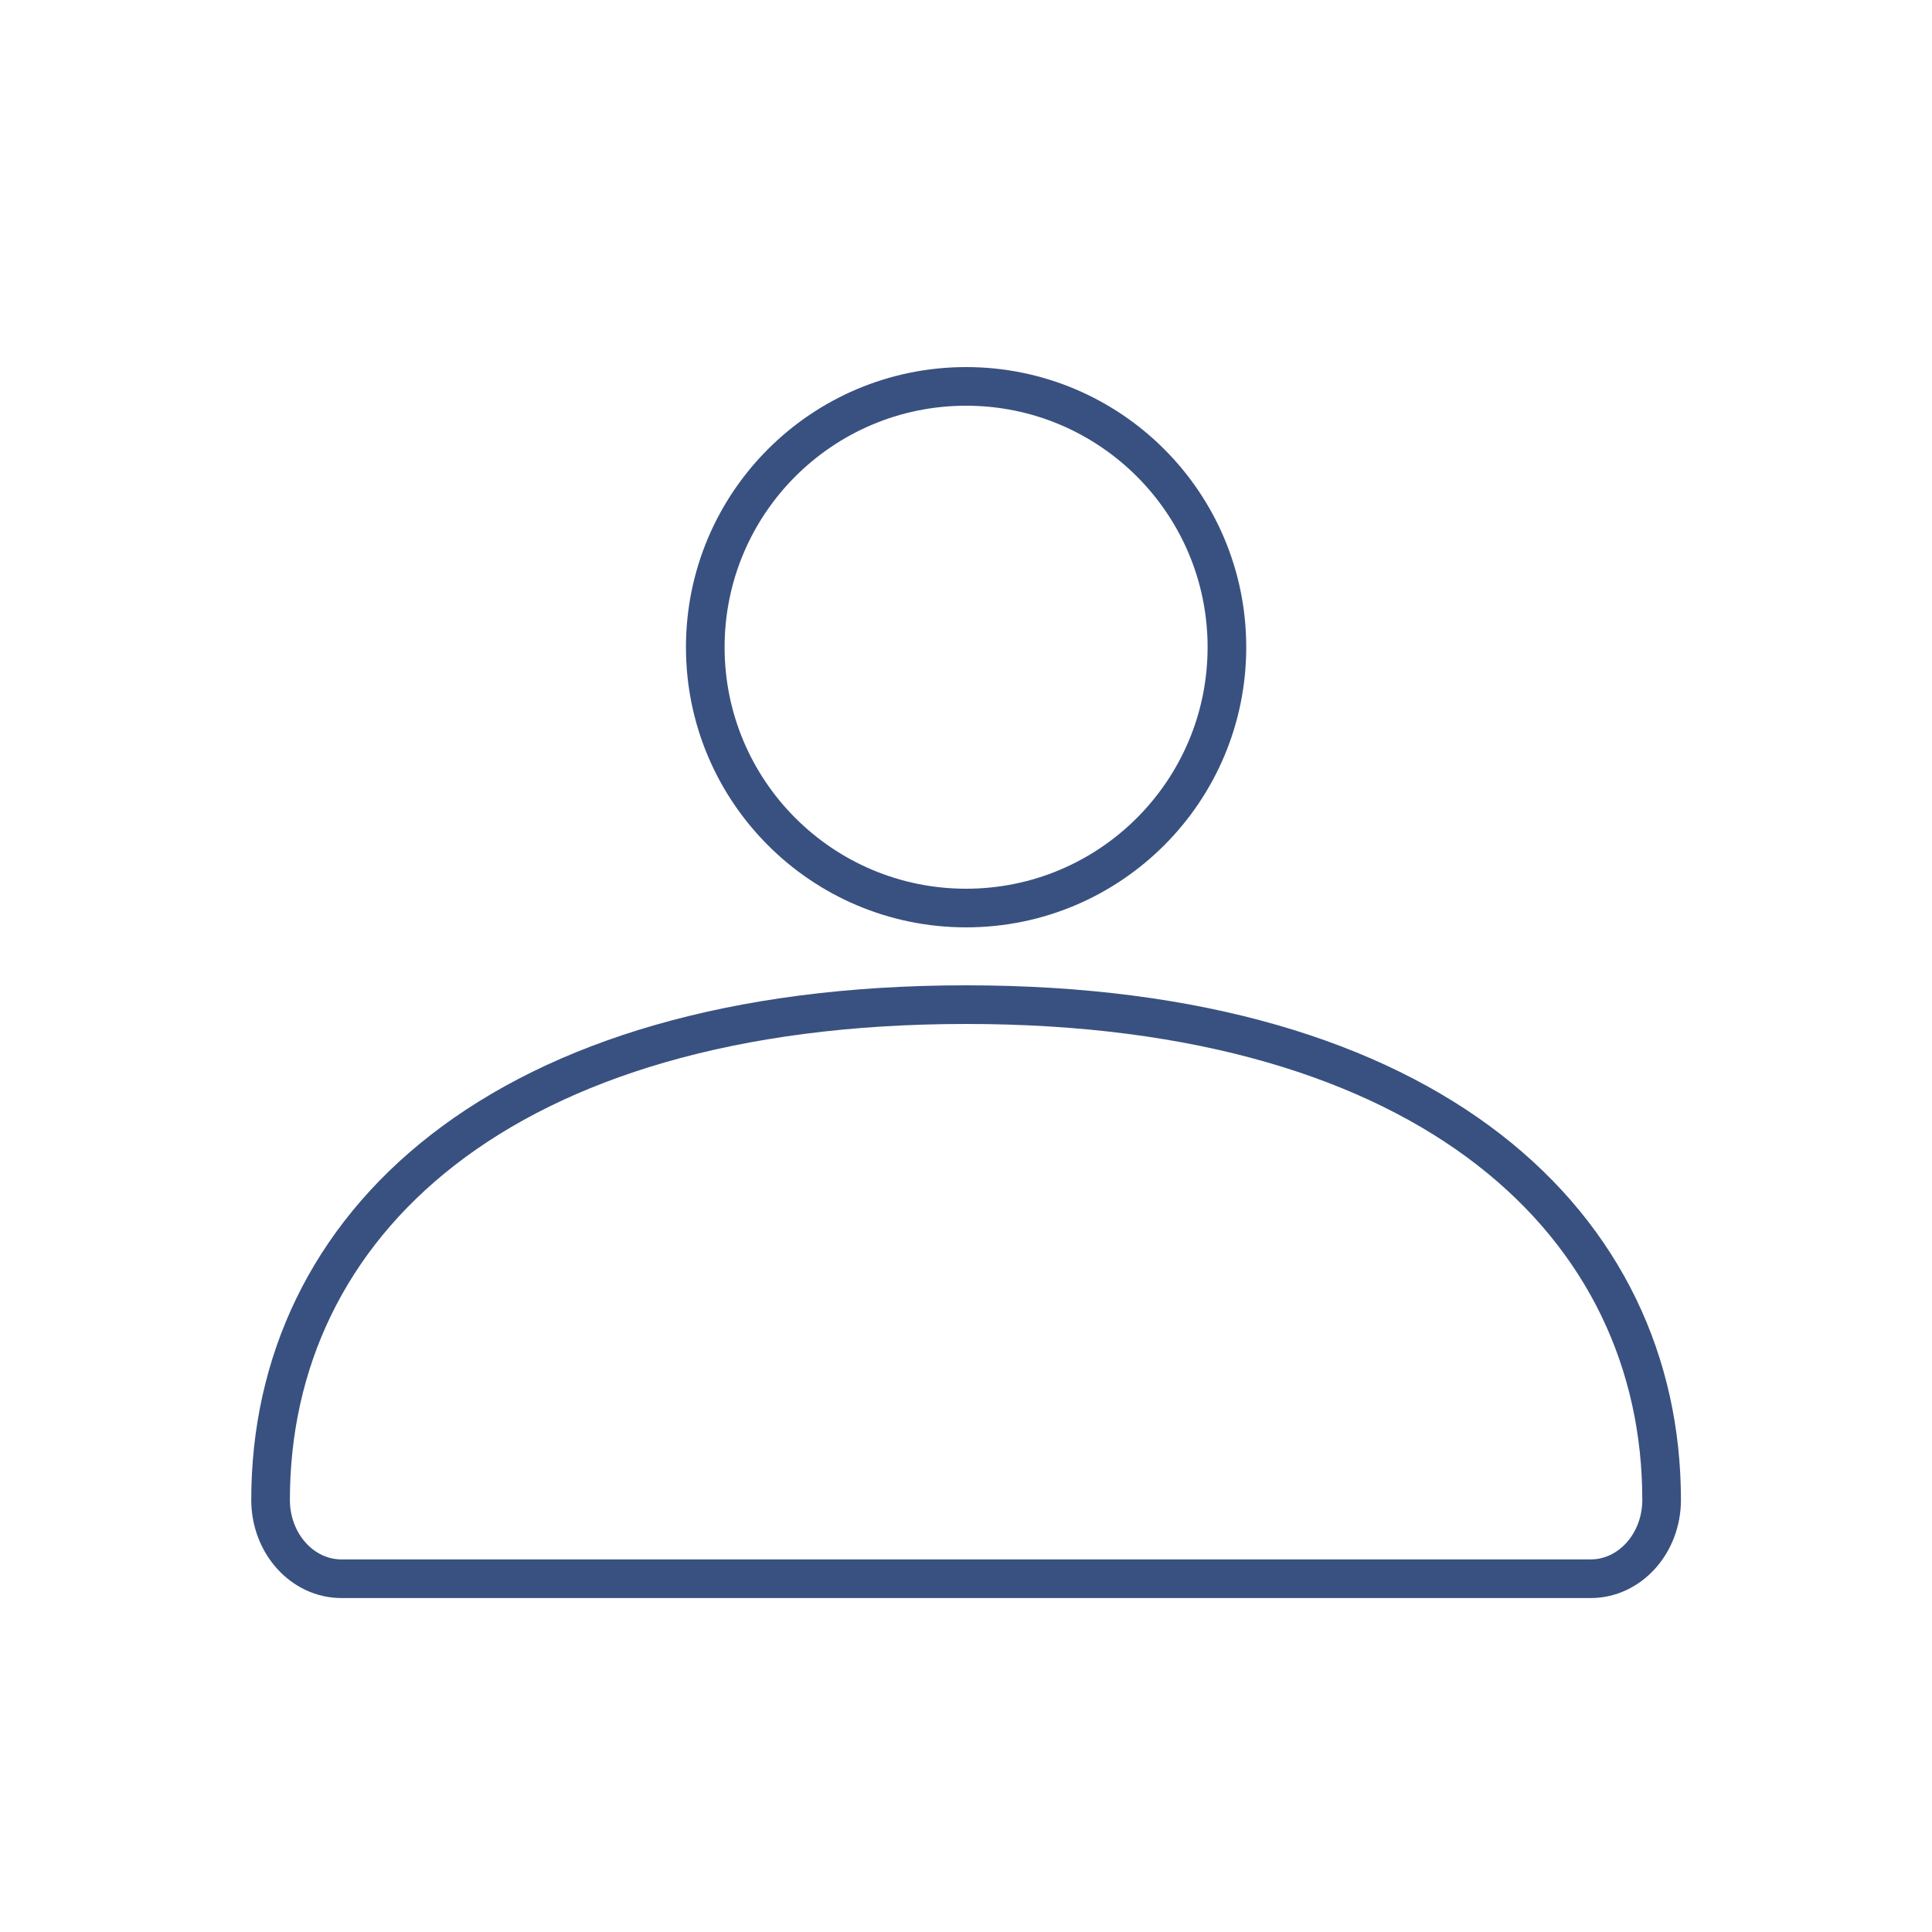 <svg xmlns="http://www.w3.org/2000/svg" width="40" height="40" viewBox="0 0 40 40" fill="none"><path d="M7.07 32.686H32.933C33.744 32.686 34.402 31.955 34.402 31.054C34.402 25.391 29.67 20.8 20.002 20.8C10.333 20.8 5.602 25.391 5.602 31.054C5.602 31.955 6.259 32.686 7.07 32.686Z" stroke="#395180" stroke-width="0.8"></path><path d="M20.002 18.8C22.984 18.8 25.402 16.382 25.402 13.4C25.402 10.418 22.984 8 20.002 8C17.019 8 14.602 10.418 14.602 13.4C14.602 16.382 17.019 18.8 20.002 18.8Z" stroke="#395180" stroke-width="0.8"></path></svg>